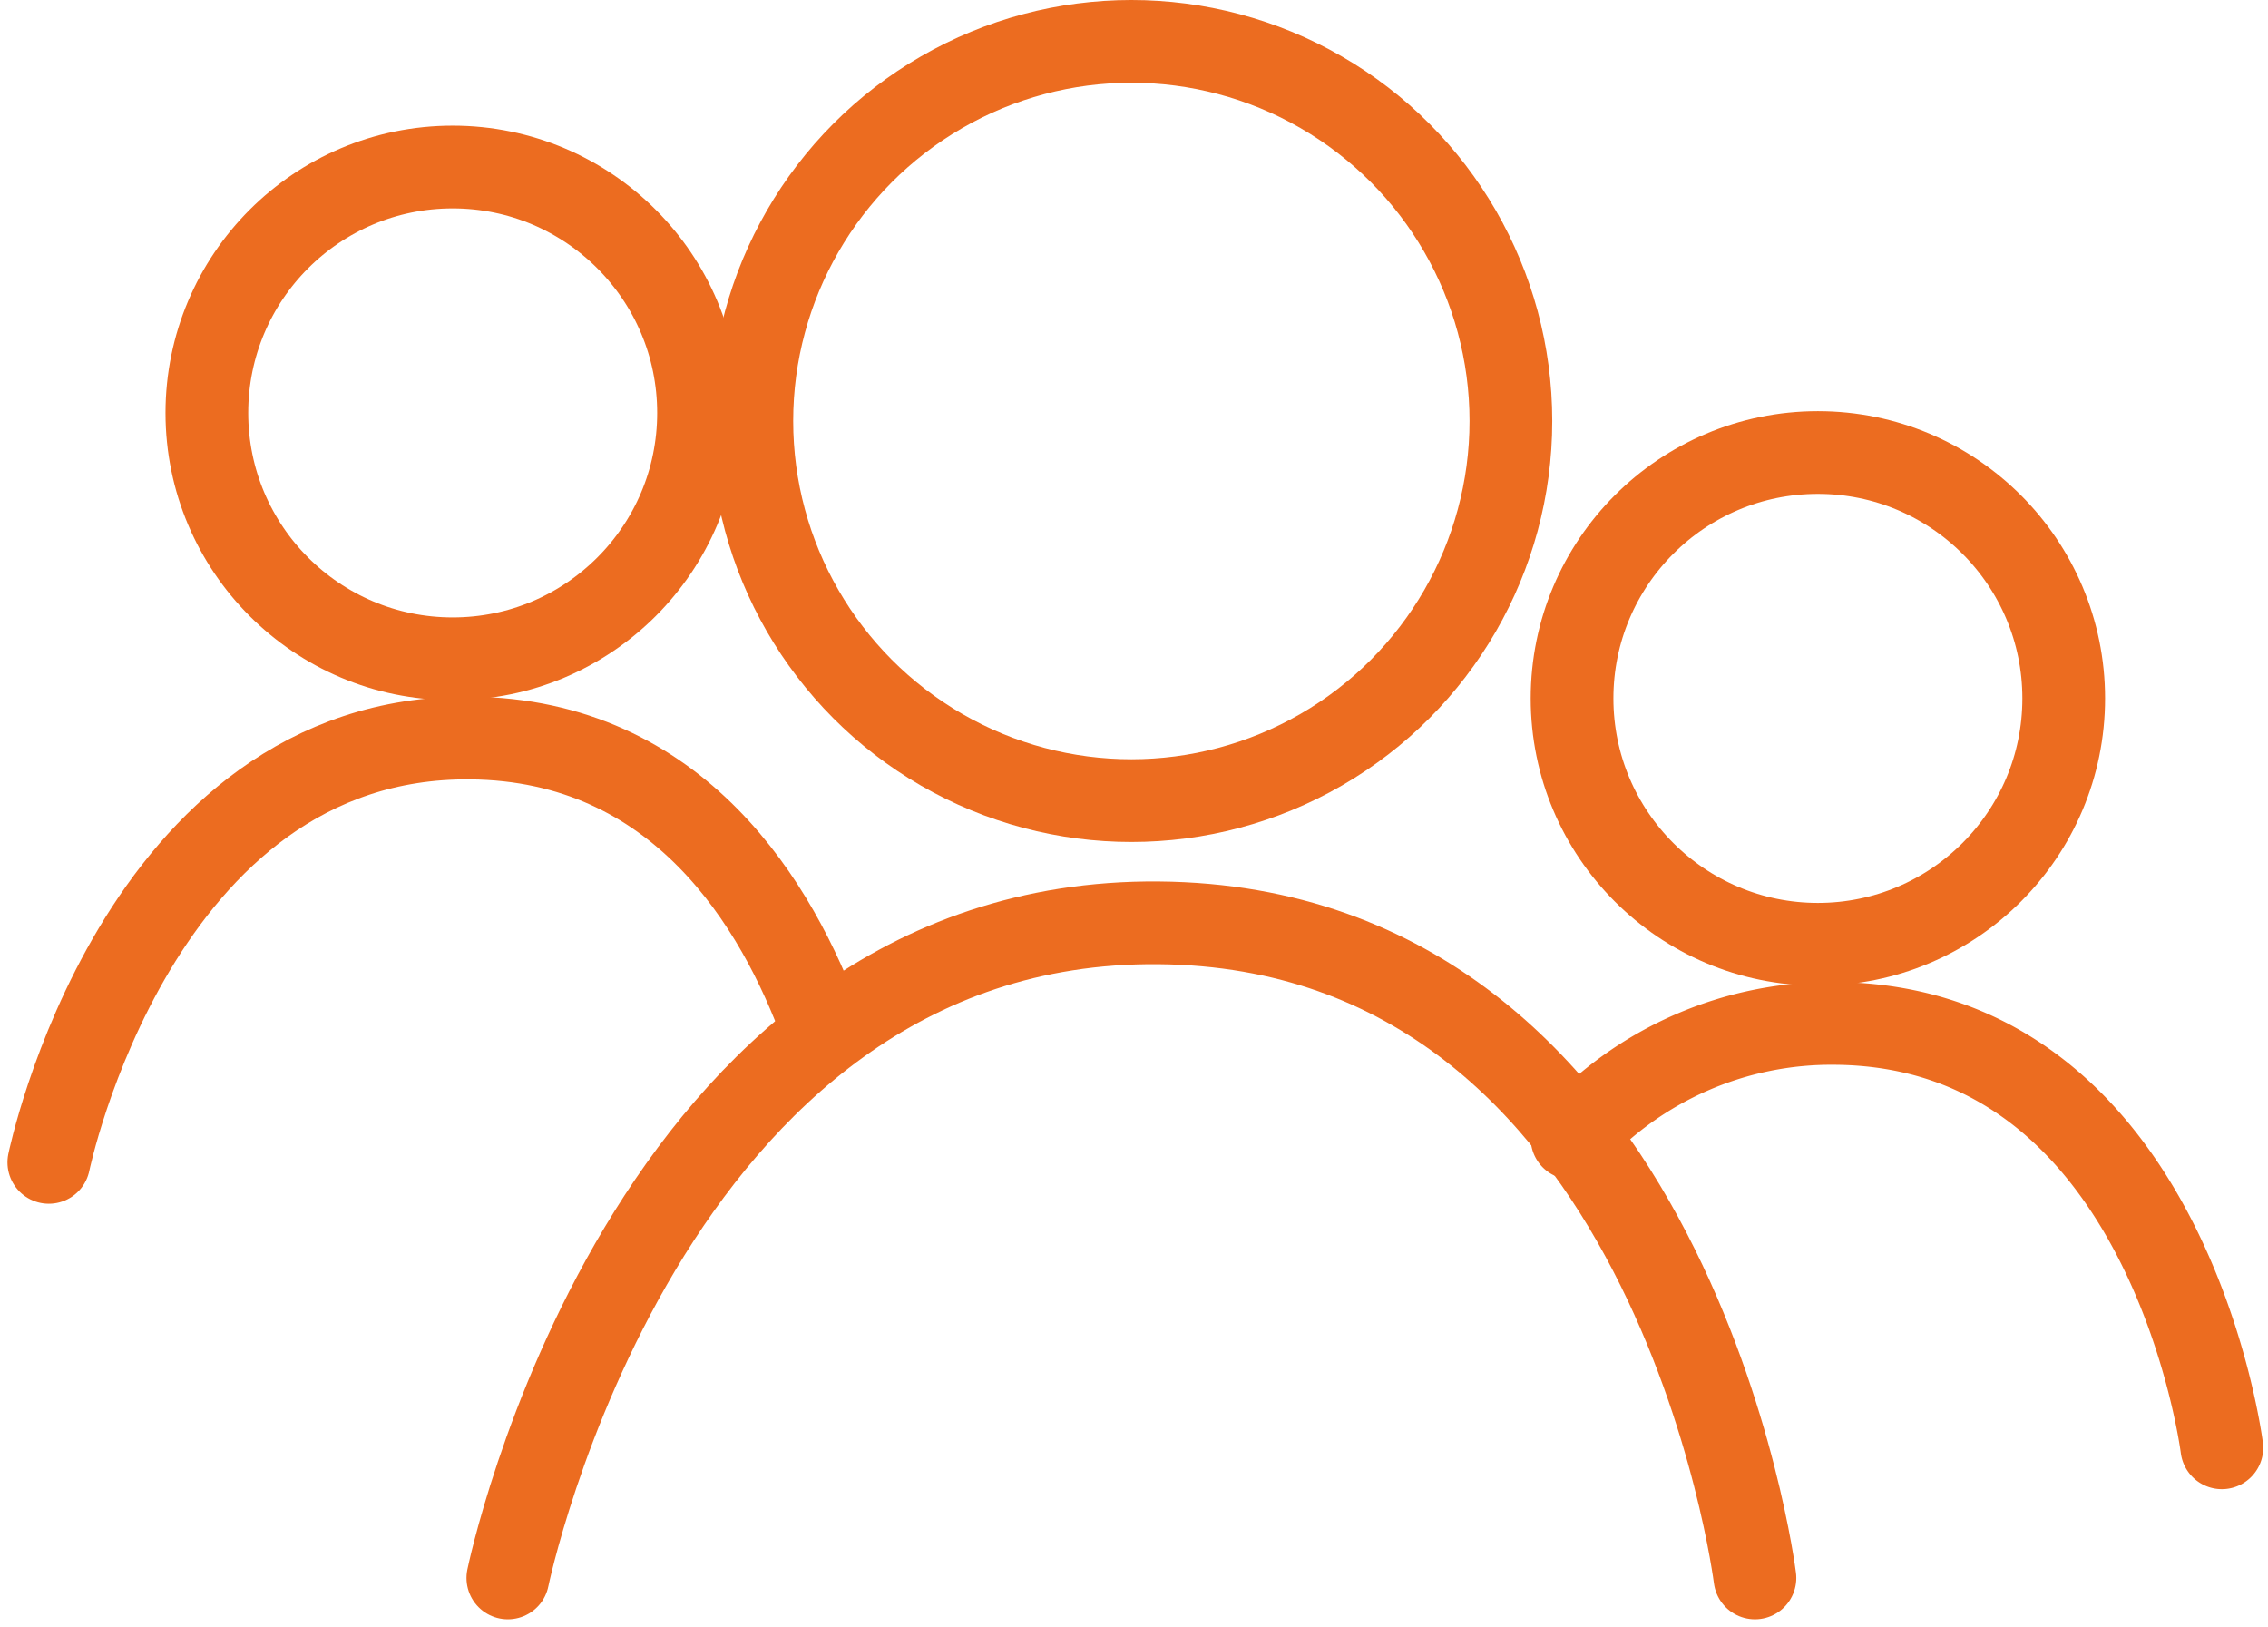 <svg xmlns="http://www.w3.org/2000/svg" width="82.257" height="58.988" viewBox="0 0 82.257 58.988">
  <g id="Calque_1-2" transform="translate(1.771 1.5)">
    <path id="Path_47" data-name="Path 47" d="M73.76,157.543s4.916-23.916,23.6-23.755,21.63,23.755,21.63,23.755" transform="translate(-57.112 -101.826)" fill="none" stroke="#ec6c20" stroke-linecap="round" stroke-miterlimit="10" stroke-width="3"/>
    <ellipse id="Ellipse_70" data-name="Ellipse 70" cx="13.765" cy="13.765" rx="13.765" ry="13.765" transform="translate(25.497)" fill="none" stroke="#ec6c20" stroke-linecap="round" stroke-miterlimit="10" stroke-width="3"/>
    <path id="Path_48" data-name="Path 48" d="M8.5,122.906s3.184-15.492,15.286-15.388c7.564.064,11.145,6.059,12.77,10.546" transform="translate(-8.5 -82.258)" fill="none" stroke="#ec6c20" stroke-linecap="round" stroke-miterlimit="10" stroke-width="3"/>
    <ellipse id="Ellipse_71" data-name="Ellipse 71" cx="8.916" cy="8.916" rx="8.916" ry="8.916" transform="translate(5.732 4.556)" fill="none" stroke="#ec6c20" stroke-linecap="round" stroke-miterlimit="10" stroke-width="3"/>
    <path id="Path_49" data-name="Path 49" d="M225.06,152.249a12.709,12.709,0,0,1,9.554-4.161c12.1.1,14.013,15.388,14.013,15.388" transform="translate(-169.815 -112.479)" fill="none" stroke="#ec6c20" stroke-linecap="round" stroke-miterlimit="10" stroke-width="3"/>
    <ellipse id="Ellipse_72" data-name="Ellipse 72" cx="8.916" cy="8.916" rx="8.916" ry="8.916" transform="translate(55.245 14.908)" fill="none" stroke="#ec6c20" stroke-linecap="round" stroke-miterlimit="10" stroke-width="3"/>
  </g>
</svg>
